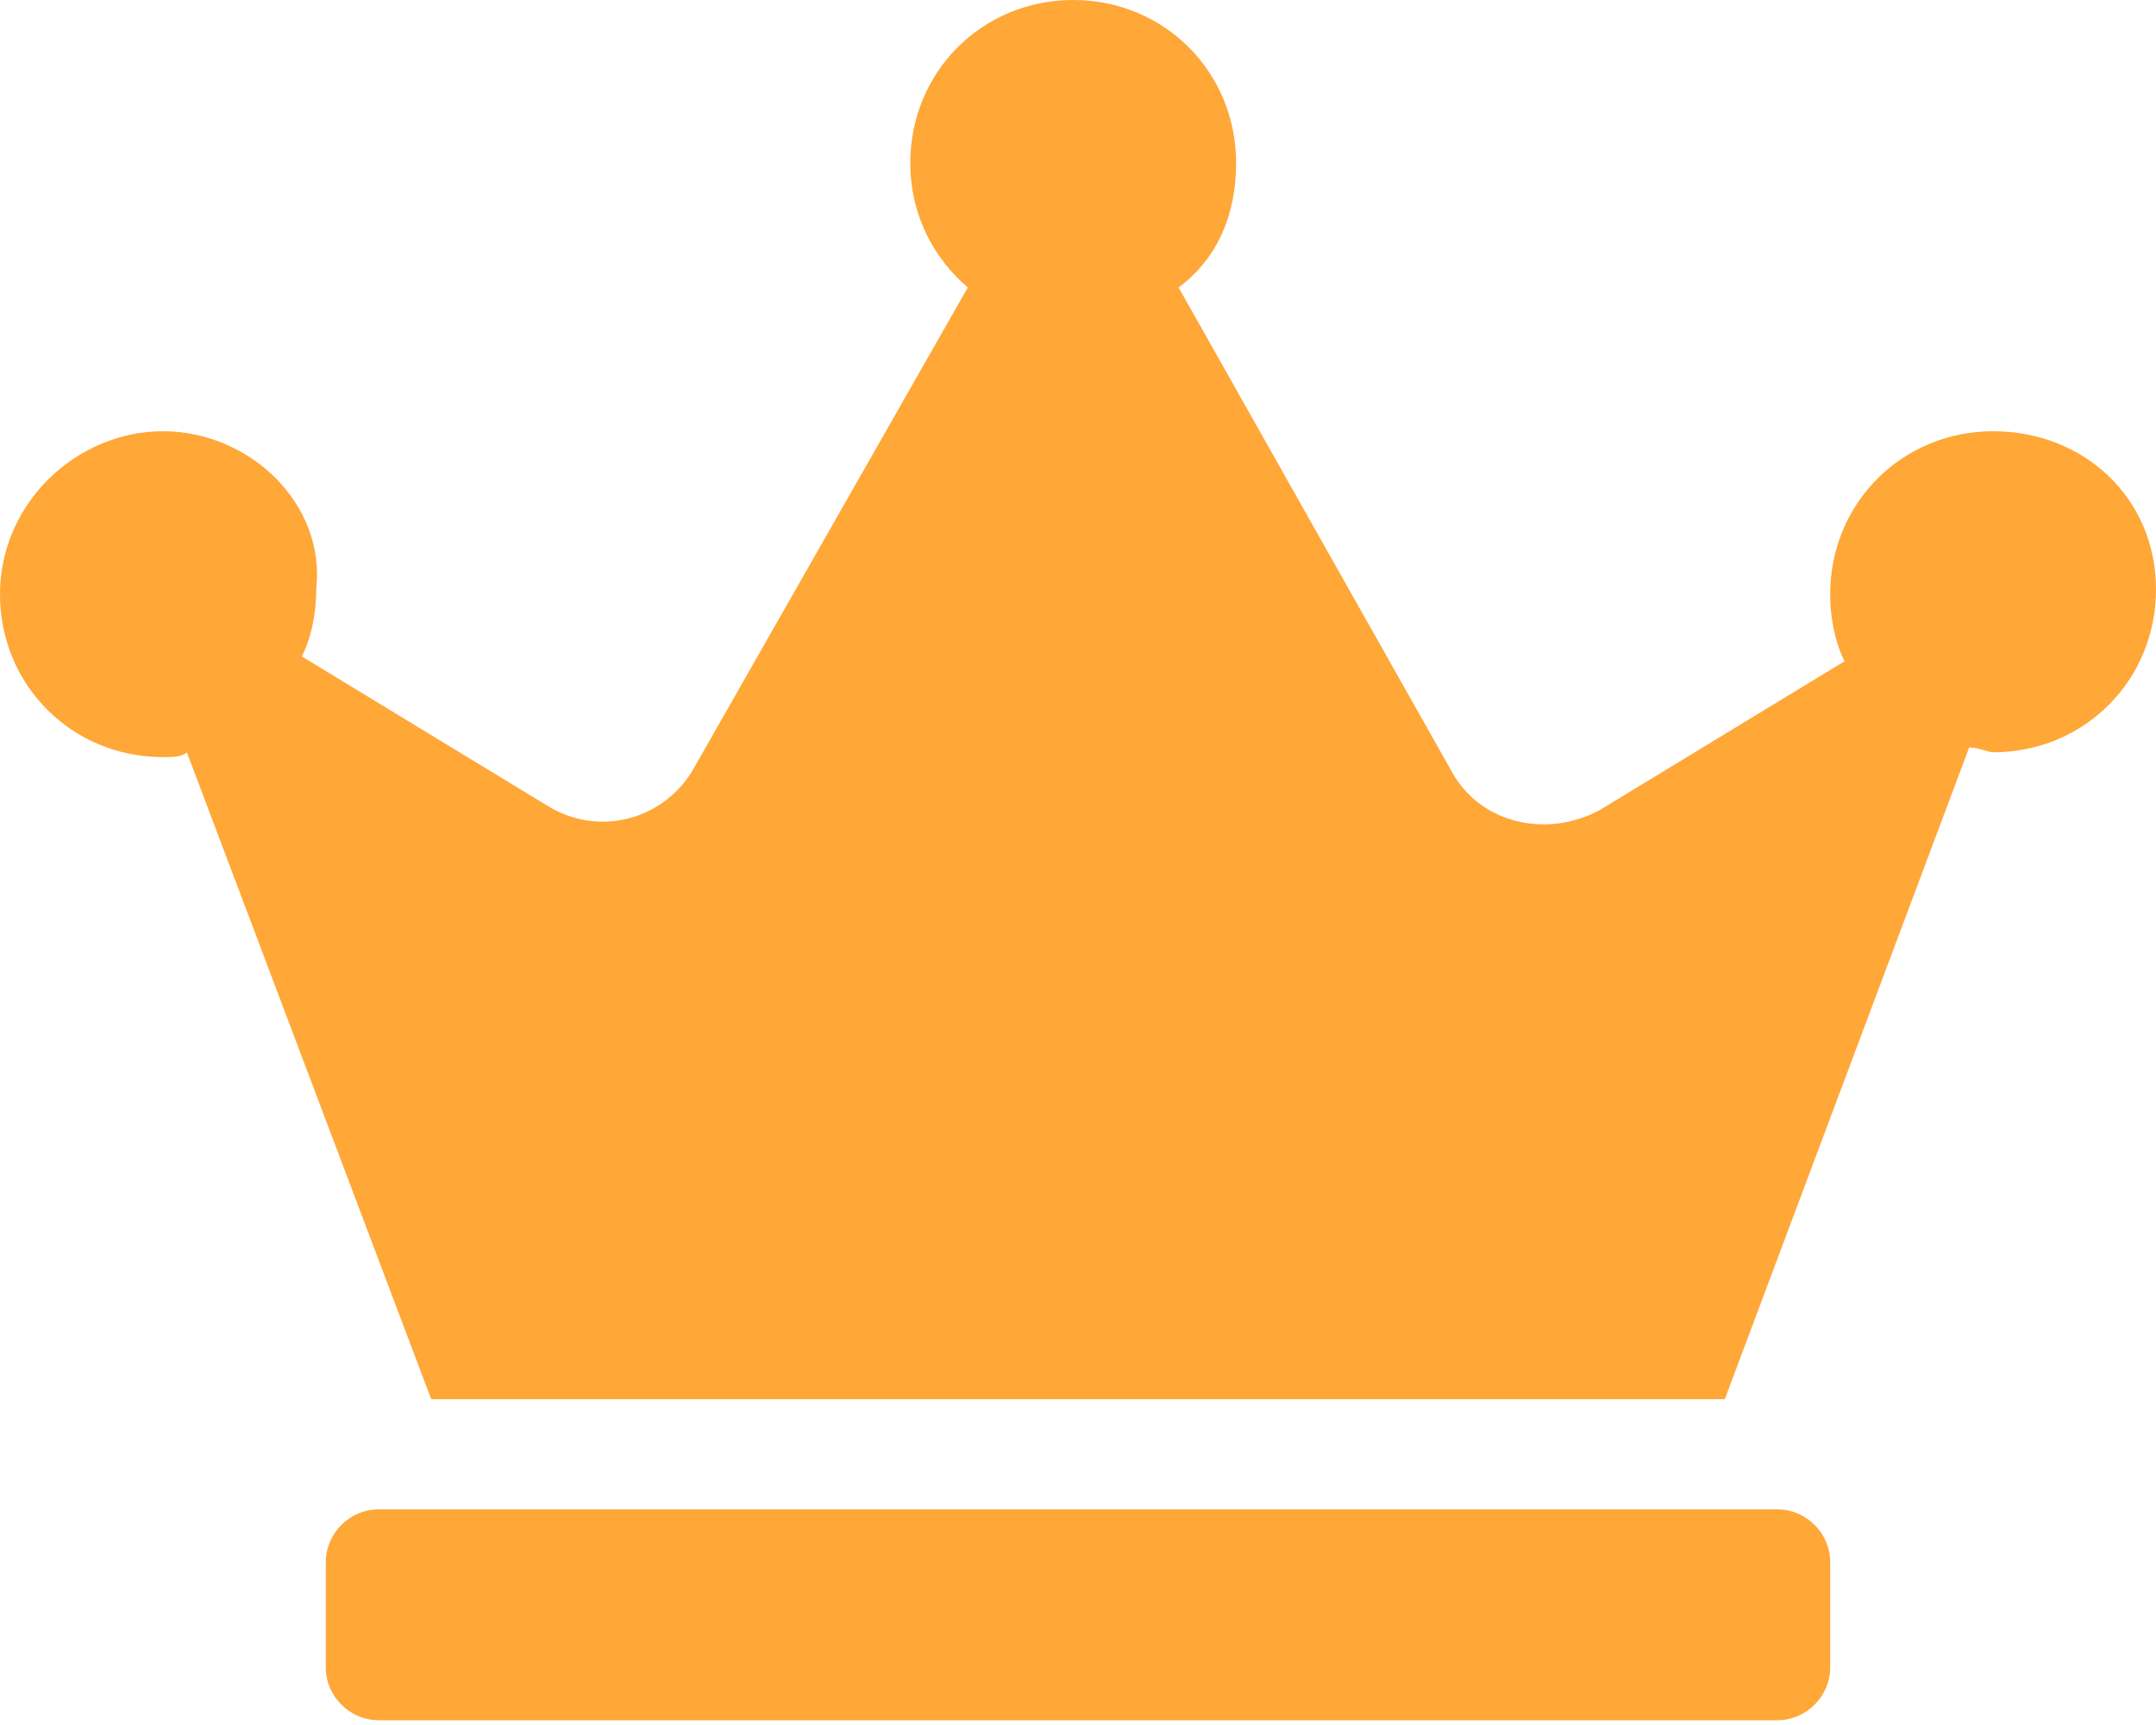 <svg width="45" height="36" focusable="false" xmlns="http://www.w3.org/2000/svg" xmlns:xlink="http://www.w3.org/1999/xlink" x="0px" y="0px" viewBox="0 0 45 36" xml:space="preserve" fill="#ffa737"><path d="M37.1,31.5H7.9c-0.6,0-1.1,0.5-1.1,1.1v2.2c0,0.6,0.5,1.1,1.1,1.1h29.2c0.6,0,1.1-0.5,1.1-1.1v-2.2C38.2,32,37.7,31.5,37.1,31.5z M41.6,9c-1.9,0-3.4,1.5-3.4,3.4c0,0.5,0.1,1,0.3,1.4l-5.1,3.1c-1.1,0.6-2.5,0.3-3.1-0.8L24.6,6c0.8-0.6,1.2-1.5,1.2-2.6c0-1.9-1.5-3.4-3.4-3.4s-3.4,1.5-3.4,3.4c0,1.1,0.5,2,1.2,2.6l-5.7,10c-0.6,1.1-2,1.5-3.1,0.8l-5.1-3.1c0.2-0.4,0.3-0.9,0.3-1.4C6.8,10.5,5.2,9,3.4,9S0,10.5,0,12.4s1.5,3.4,3.4,3.4c0.2,0,0.4,0,0.5-0.1L9,29.2h27l5.1-13.6c0.2,0,0.4,0.1,0.5,0.1c1.9,0,3.4-1.5,3.4-3.4S43.5,9,41.6,9z"/></svg>